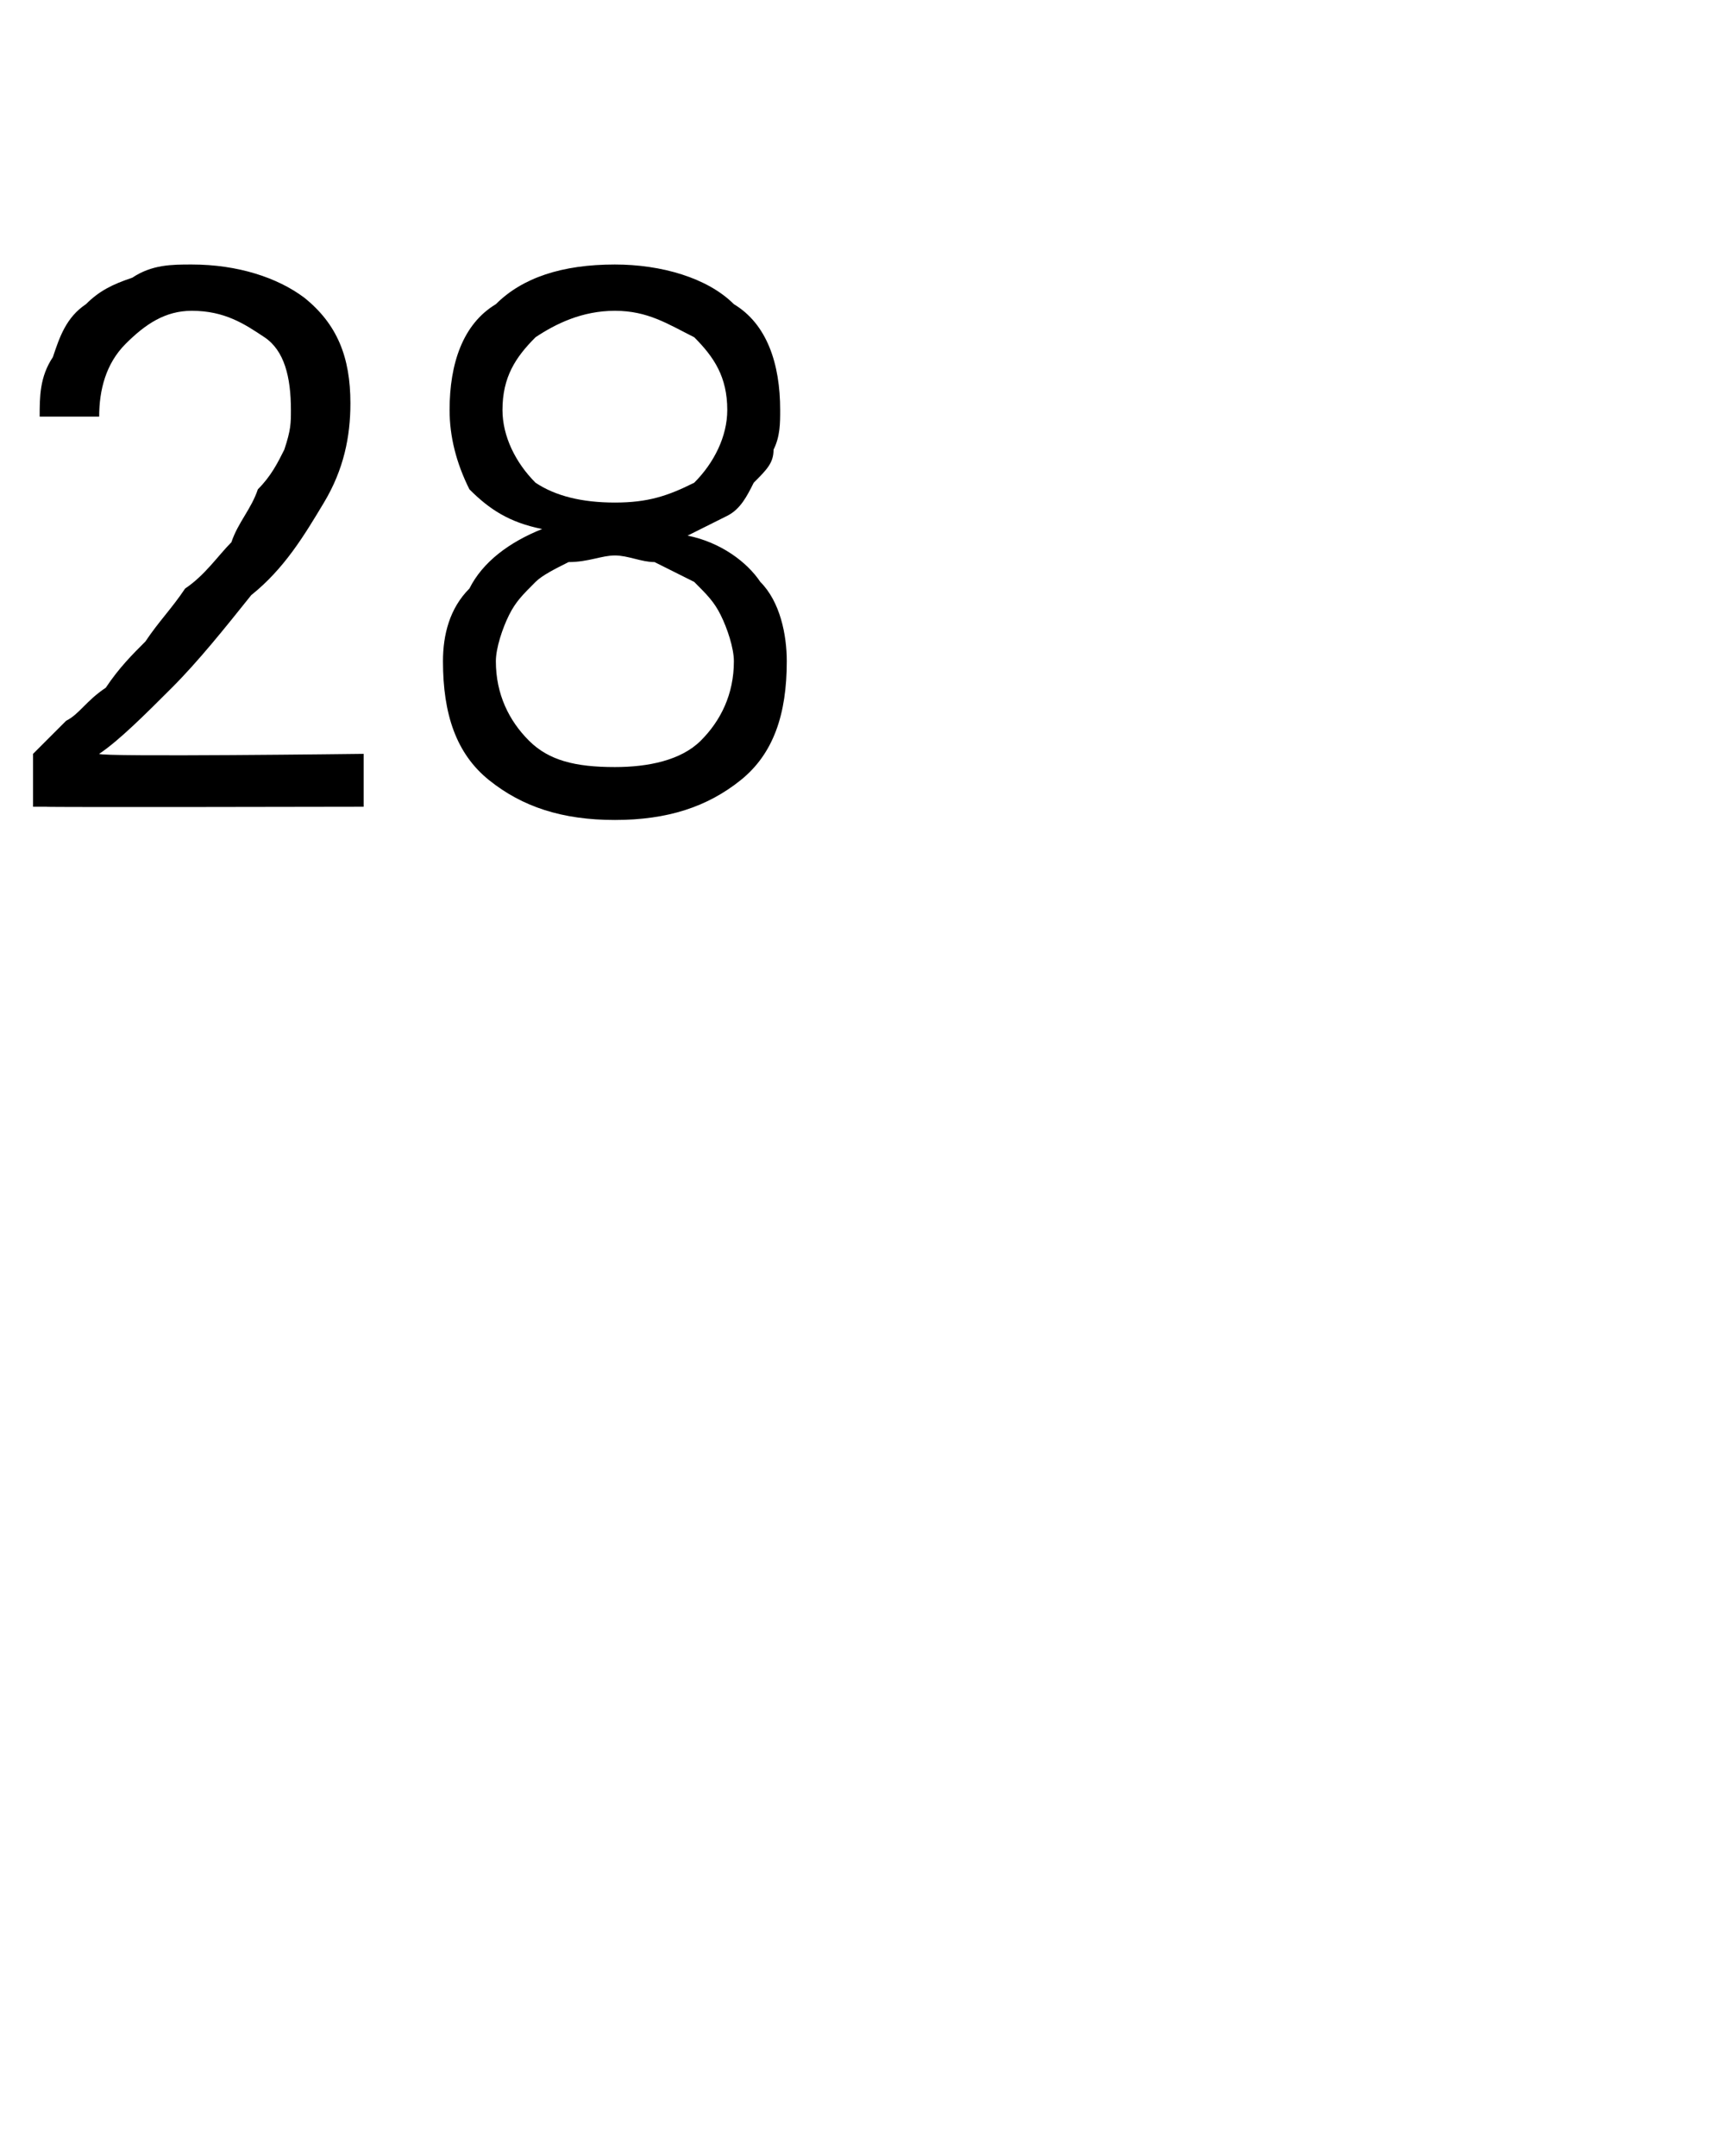 <?xml version="1.0" standalone="no"?>
<!DOCTYPE svg PUBLIC "-//W3C//DTD SVG 1.1//EN" "http://www.w3.org/Graphics/SVG/1.1/DTD/svg11.dtd">
<svg xmlns="http://www.w3.org/2000/svg" version="1.1" width="26px" height="32.6px" viewBox="0 -4 26 32.6" style="top:-4px">
  <desc>28</desc>
  <defs/>
  <g id="Polygon16936">
    <path d="M 0.5 7.4 C 0.6 7.3 0.8 7.1 1 6.9 C 1.2 6.8 1.3 6.6 1.6 6.4 C 1.8 6.1 2 5.9 2.2 5.7 C 2.4 5.4 2.6 5.2 2.8 4.9 C 3.1 4.7 3.3 4.4 3.5 4.2 C 3.6 3.9 3.8 3.7 3.9 3.4 C 4.1 3.2 4.2 3 4.3 2.8 C 4.4 2.5 4.4 2.4 4.4 2.2 C 4.4 1.7 4.3 1.3 4 1.1 C 3.7 0.9 3.4 0.7 2.9 0.7 C 2.5 0.7 2.2 0.9 1.9 1.2 C 1.6 1.5 1.5 1.9 1.5 2.3 C 1.5 2.3 0.6 2.3 0.6 2.3 C 0.6 2 0.6 1.7 0.8 1.4 C 0.9 1.1 1 0.8 1.3 0.6 C 1.5 0.4 1.7 0.3 2 0.2 C 2.3 0 2.6 0 2.9 0 C 3.6 0 4.2 0.2 4.6 0.5 C 5.1 0.9 5.3 1.4 5.3 2.1 C 5.3 2.6 5.2 3.1 4.9 3.6 C 4.6 4.1 4.3 4.6 3.8 5 C 3.4 5.5 3 6 2.6 6.4 C 2.2 6.8 1.8 7.2 1.5 7.4 C 1.52 7.45 5.5 7.4 5.5 7.4 L 5.5 8.2 C 5.5 8.2 0.67 8.21 0.7 8.2 C 0.6 8.2 0.6 8.2 0.5 8.2 C 0.5 8.2 0.5 8.1 0.5 8 C 0.5 8 0.5 7.4 0.5 7.4 Z M 9.3 3.6 C 9.8 3.6 10.1 3.5 10.5 3.3 C 10.8 3 11 2.6 11 2.2 C 11 1.7 10.8 1.4 10.5 1.1 C 10.1 0.9 9.8 0.7 9.3 0.7 C 8.8 0.7 8.4 0.9 8.1 1.1 C 7.8 1.4 7.6 1.7 7.6 2.2 C 7.6 2.6 7.8 3 8.1 3.3 C 8.4 3.5 8.8 3.6 9.3 3.6 Z M 9.3 7.6 C 9.8 7.6 10.3 7.5 10.6 7.2 C 10.9 6.9 11.1 6.5 11.1 6 C 11.1 5.8 11 5.5 10.9 5.3 C 10.8 5.1 10.7 5 10.5 4.8 C 10.3 4.7 10.1 4.6 9.9 4.5 C 9.7 4.5 9.5 4.4 9.3 4.4 C 9.1 4.4 8.9 4.5 8.6 4.5 C 8.4 4.6 8.2 4.7 8.1 4.8 C 7.9 5 7.8 5.1 7.7 5.3 C 7.6 5.5 7.5 5.8 7.5 6 C 7.5 6.5 7.7 6.9 8 7.2 C 8.3 7.5 8.7 7.6 9.3 7.6 Z M 10.4 4.1 C 10.9 4.2 11.3 4.5 11.5 4.8 C 11.8 5.1 11.9 5.6 11.9 6 C 11.9 6.8 11.7 7.4 11.2 7.8 C 10.7 8.2 10.1 8.4 9.3 8.4 C 8.5 8.4 7.9 8.2 7.4 7.8 C 6.9 7.4 6.7 6.8 6.7 6 C 6.7 5.6 6.8 5.2 7.1 4.9 C 7.3 4.5 7.7 4.2 8.2 4 C 7.7 3.9 7.4 3.7 7.1 3.4 C 6.9 3 6.8 2.6 6.8 2.2 C 6.8 1.5 7 0.9 7.5 0.6 C 7.9 0.2 8.5 0 9.3 0 C 10 0 10.7 0.2 11.1 0.6 C 11.6 0.9 11.8 1.5 11.8 2.2 C 11.8 2.4 11.8 2.6 11.7 2.8 C 11.7 3 11.6 3.1 11.4 3.3 C 11.3 3.5 11.2 3.7 11 3.8 C 10.8 3.9 10.6 4 10.4 4.1 Z " stroke="none" fill="#000"/>
  </g>
</svg>